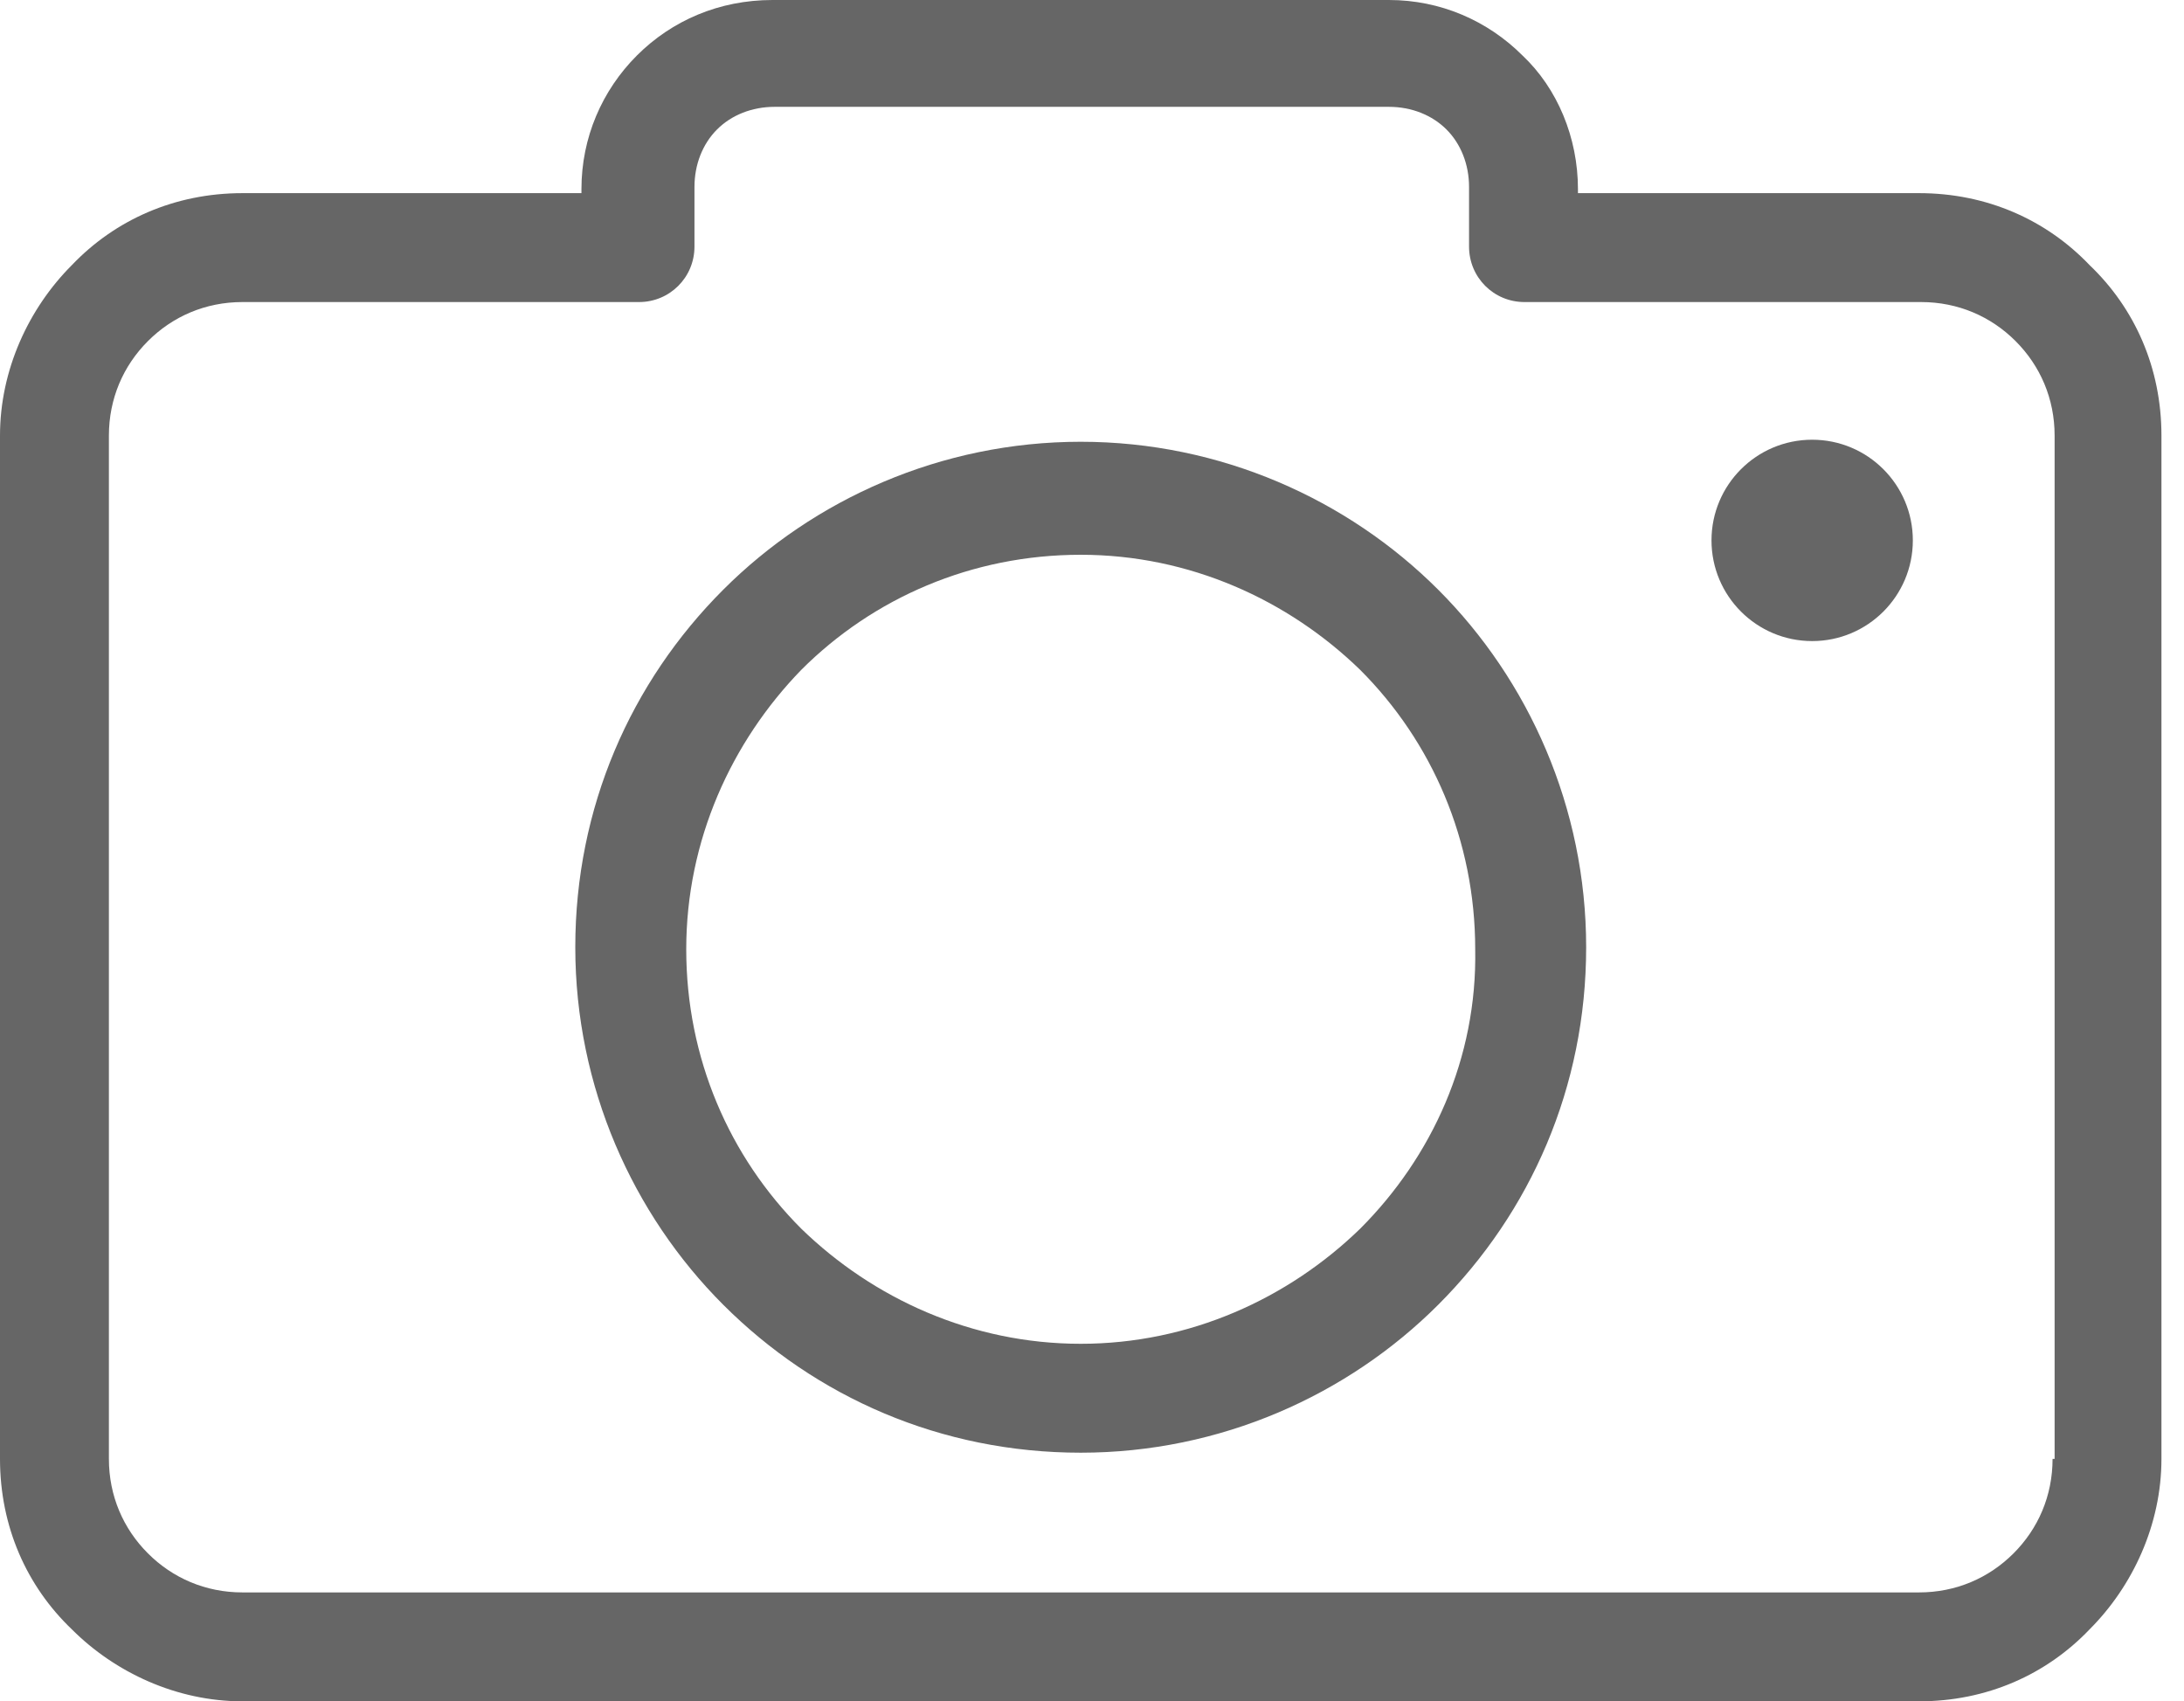 <svg width="95" height="74" viewBox="0 0 95 74" fill="none" xmlns="http://www.w3.org/2000/svg">
<path d="M90.891 11.529C89.014 9.563 86.423 8.401 83.473 8.401H68.638V8.222C68.638 5.988 67.744 3.843 66.225 2.413C64.705 0.894 62.65 0 60.416 0H33.604C31.28 0 29.225 0.894 27.705 2.413C26.186 3.932 25.292 5.988 25.292 8.222V8.401H10.546C7.597 8.401 5.005 9.563 3.128 11.529C1.251 13.406 0 16.087 0 18.947V63.454C0 66.403 1.162 68.995 3.128 70.872C5.005 72.749 7.686 74 10.546 74H83.473C86.423 74 89.014 72.838 90.891 70.872C92.768 68.995 94.019 66.314 94.019 63.454V18.947C94.019 15.998 92.858 13.406 90.891 11.529ZM89.372 63.454H89.283C89.283 65.063 88.657 66.493 87.585 67.565C86.512 68.638 85.082 69.263 83.473 69.263H10.546C8.937 69.263 7.507 68.638 6.435 67.565C5.362 66.493 4.737 65.063 4.737 63.454V18.947C4.737 17.338 5.362 15.908 6.435 14.836C7.507 13.763 8.937 13.138 10.546 13.138H27.795C29.135 13.138 30.208 12.065 30.208 10.725V8.133C30.208 7.15 30.565 6.256 31.191 5.63C31.816 5.005 32.71 4.647 33.693 4.647H60.416C61.399 4.647 62.292 5.005 62.918 5.63C63.544 6.256 63.901 7.15 63.901 8.133V10.725C63.901 12.065 64.973 13.138 66.314 13.138H83.563C85.171 13.138 86.602 13.763 87.674 14.836C88.746 15.908 89.372 17.338 89.372 18.947V63.454Z" fill="#666666"/>
<path d="M47.01 19.215C40.932 19.215 35.391 21.717 31.459 25.65C27.437 29.672 25.024 35.123 25.024 41.2C25.024 47.278 27.527 52.819 31.459 56.751C35.481 60.773 40.932 63.186 47.01 63.186C53.087 63.186 58.628 60.684 62.56 56.751C66.582 52.73 68.995 47.278 68.995 41.2C68.995 35.123 66.493 29.582 62.56 25.65C58.628 21.717 53.087 19.215 47.01 19.215ZM59.164 53.444C56.036 56.483 51.746 58.449 47.01 58.449C42.273 58.449 37.983 56.483 34.855 53.444C31.727 50.316 29.85 46.027 29.85 41.29C29.85 36.553 31.816 32.263 34.855 29.135C37.983 26.007 42.273 24.13 47.01 24.13C51.746 24.13 56.036 26.097 59.164 29.135C62.292 32.263 64.169 36.553 64.169 41.29C64.258 46.027 62.292 50.316 59.164 53.444Z" fill="#666666"/>
<path d="M78.826 27.884C81.245 27.884 83.205 25.923 83.205 23.505C83.205 21.086 81.245 19.126 78.826 19.126C76.407 19.126 74.447 21.086 74.447 23.505C74.447 25.923 76.407 27.884 78.826 27.884Z" fill="#666666"/>
</svg>
